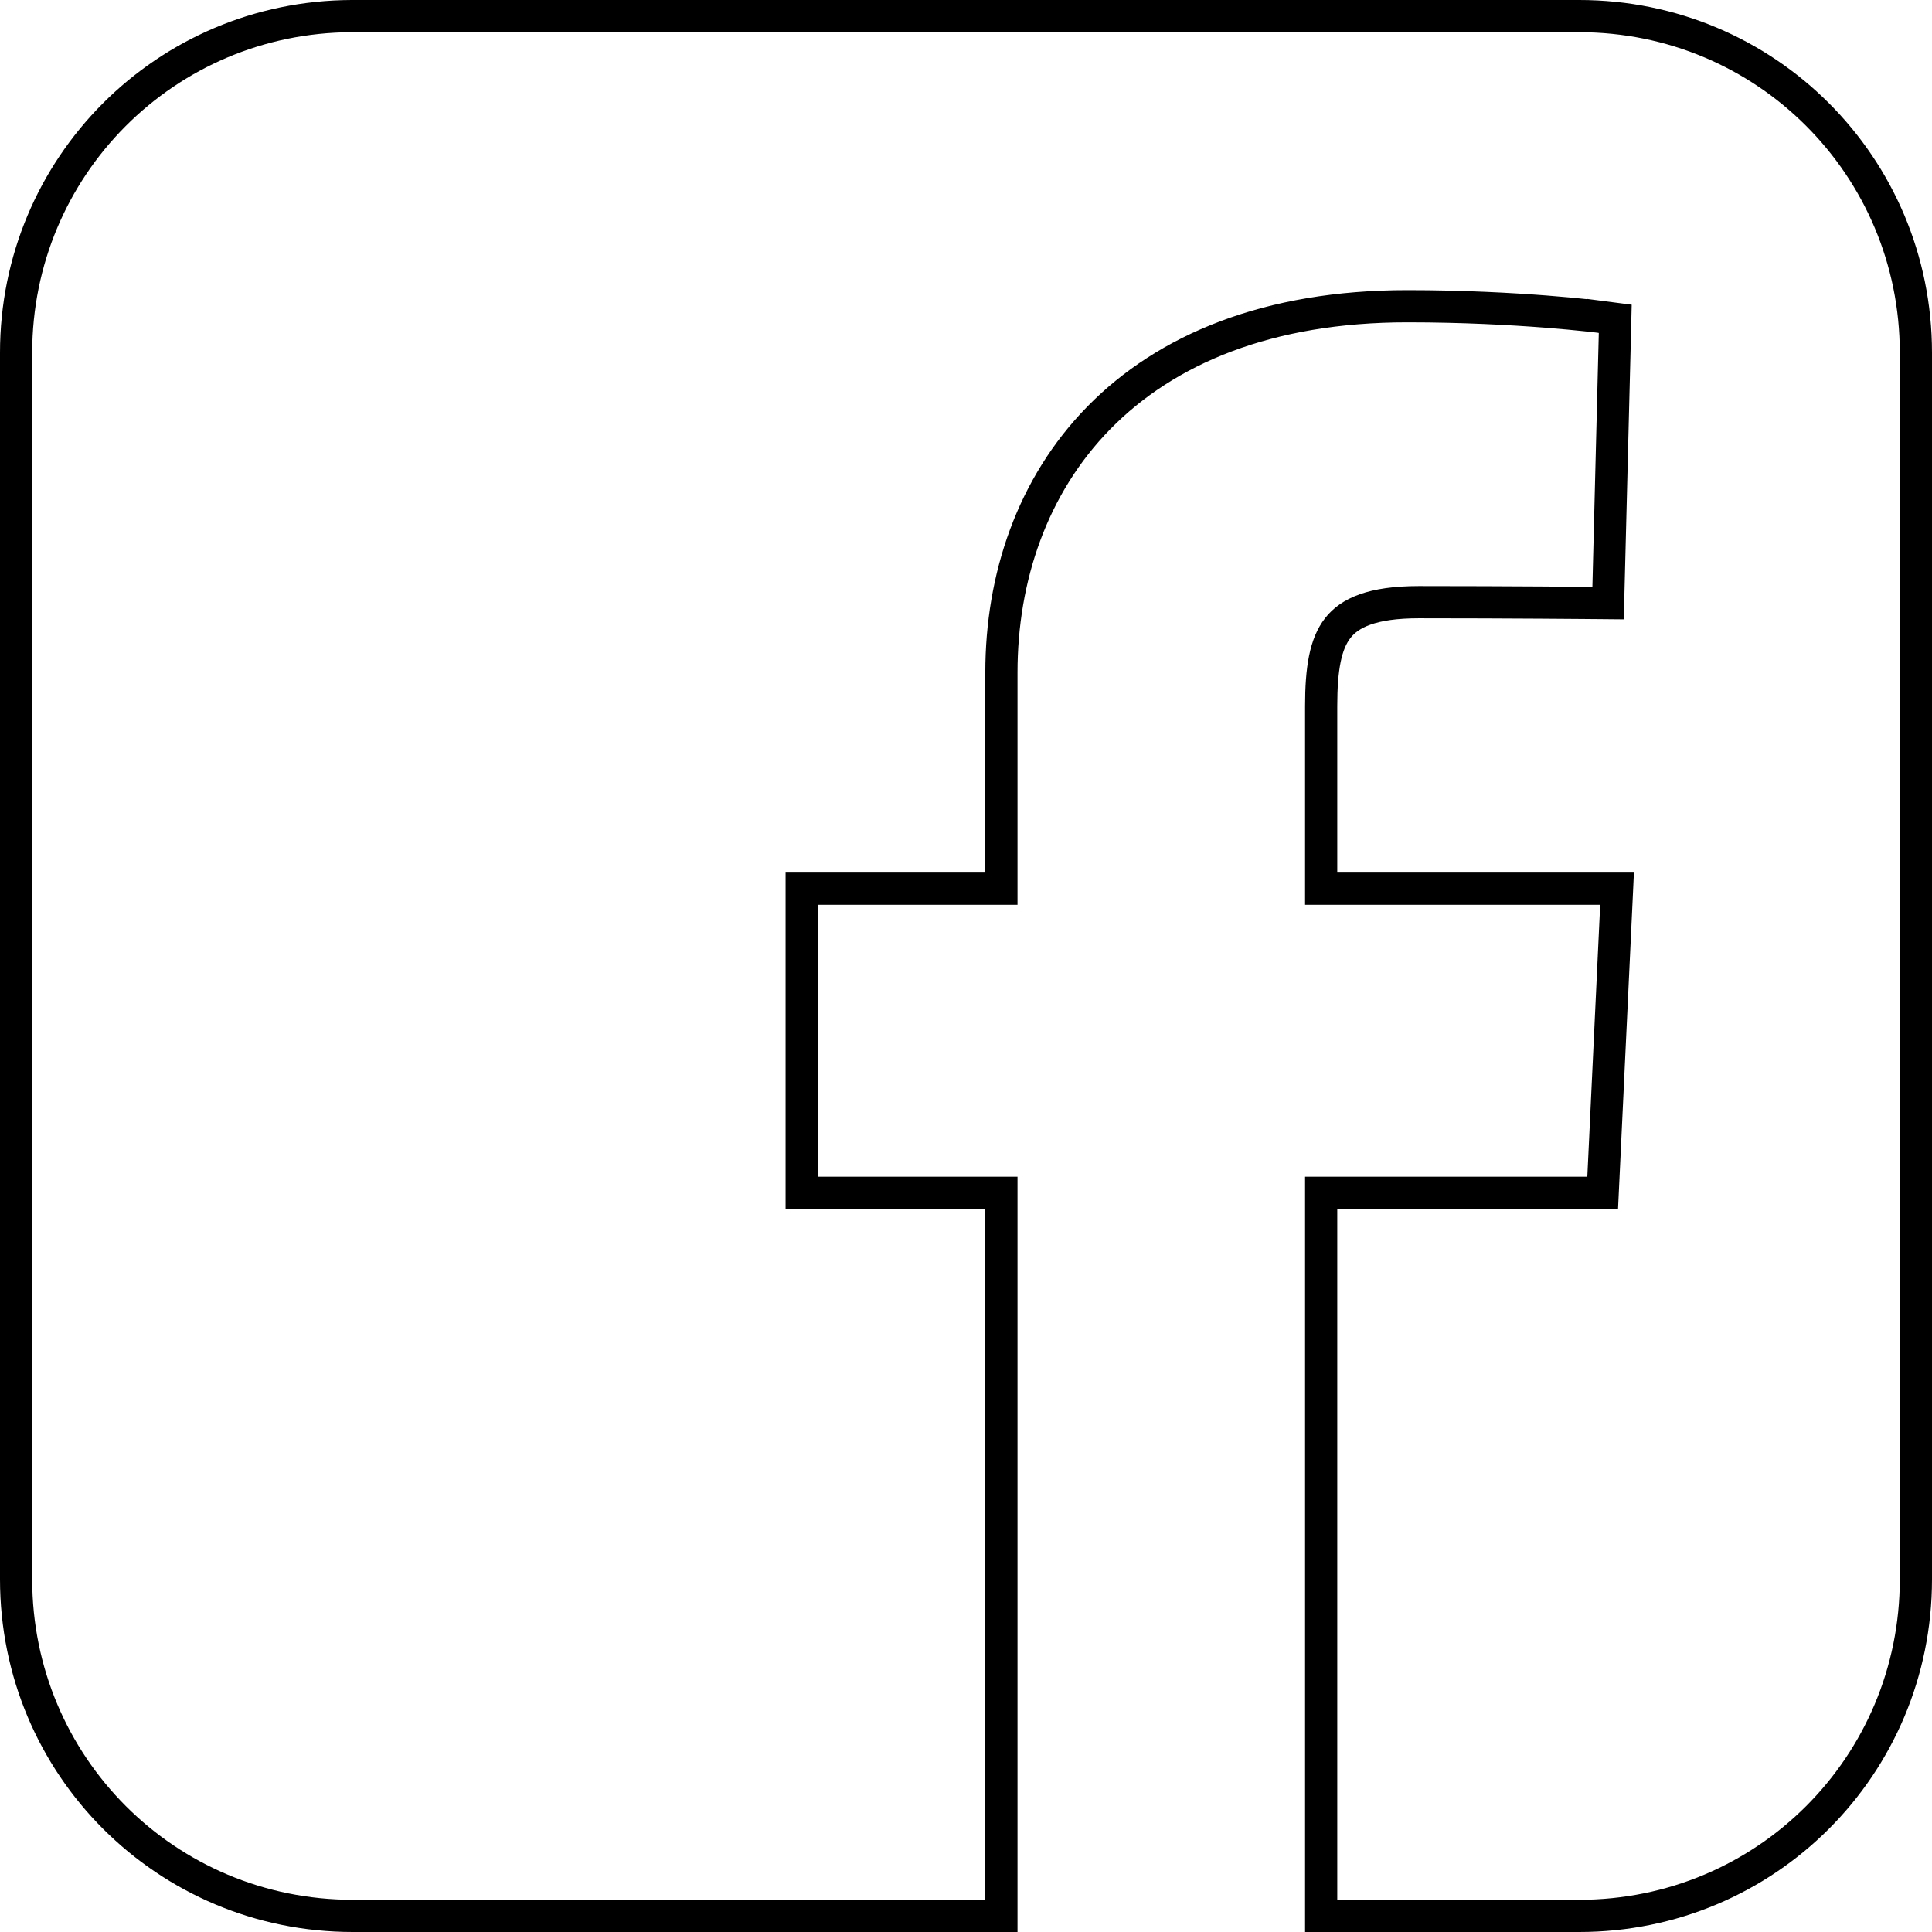 <?xml version="1.0" encoding="UTF-8"?> <svg xmlns="http://www.w3.org/2000/svg" width="120" height="120" viewBox="0 0 120 120" fill="none"> <g clip-path="url(#clip0)"> <path d="M98.089 119H82.06V74.088H98.591H99.545L99.59 73.135L100.389 56.245L100.438 55.198H99.39H82.06V43.864C82.06 41.538 82.322 39.992 83.097 39.003C83.821 38.078 85.202 37.401 88.125 37.401C90.935 37.401 93.628 37.414 95.619 37.426C96.615 37.432 97.434 37.438 98.005 37.443C98.29 37.445 98.513 37.447 98.665 37.448L98.838 37.45L98.882 37.45L98.893 37.45L98.896 37.45L98.897 37.45H98.897L99.881 37.459L99.906 36.475L100.304 20.703L100.326 19.802L99.433 19.686L99.304 20.678C99.433 19.686 99.433 19.686 99.432 19.686L99.432 19.686L99.431 19.686L99.427 19.685L99.415 19.684L99.369 19.678C99.351 19.676 99.33 19.673 99.305 19.67C99.273 19.666 99.235 19.662 99.191 19.656C99.035 19.638 98.807 19.612 98.513 19.581C97.923 19.518 97.068 19.435 95.999 19.352C93.861 19.187 90.862 19.021 87.413 19.021C78.758 19.021 72.427 21.695 68.26 25.943C64.102 30.182 62.199 35.887 62.199 41.768V55.198H50.794H49.794V56.198V73.088V74.088H50.794H62.199V119H21.911C10.326 119 1 109.674 1 98.089V21.911C1 10.35 10.287 1.039 21.839 1H21.911H98.089C109.674 1 119 10.326 119 21.911V98.089C119 109.675 109.674 119 98.089 119Z" stroke="black" stroke-width="2"></path> </g> <defs> <clipPath id="clip0"> <rect width="120" height="120" fill="white"></rect> </clipPath> </defs> </svg> 